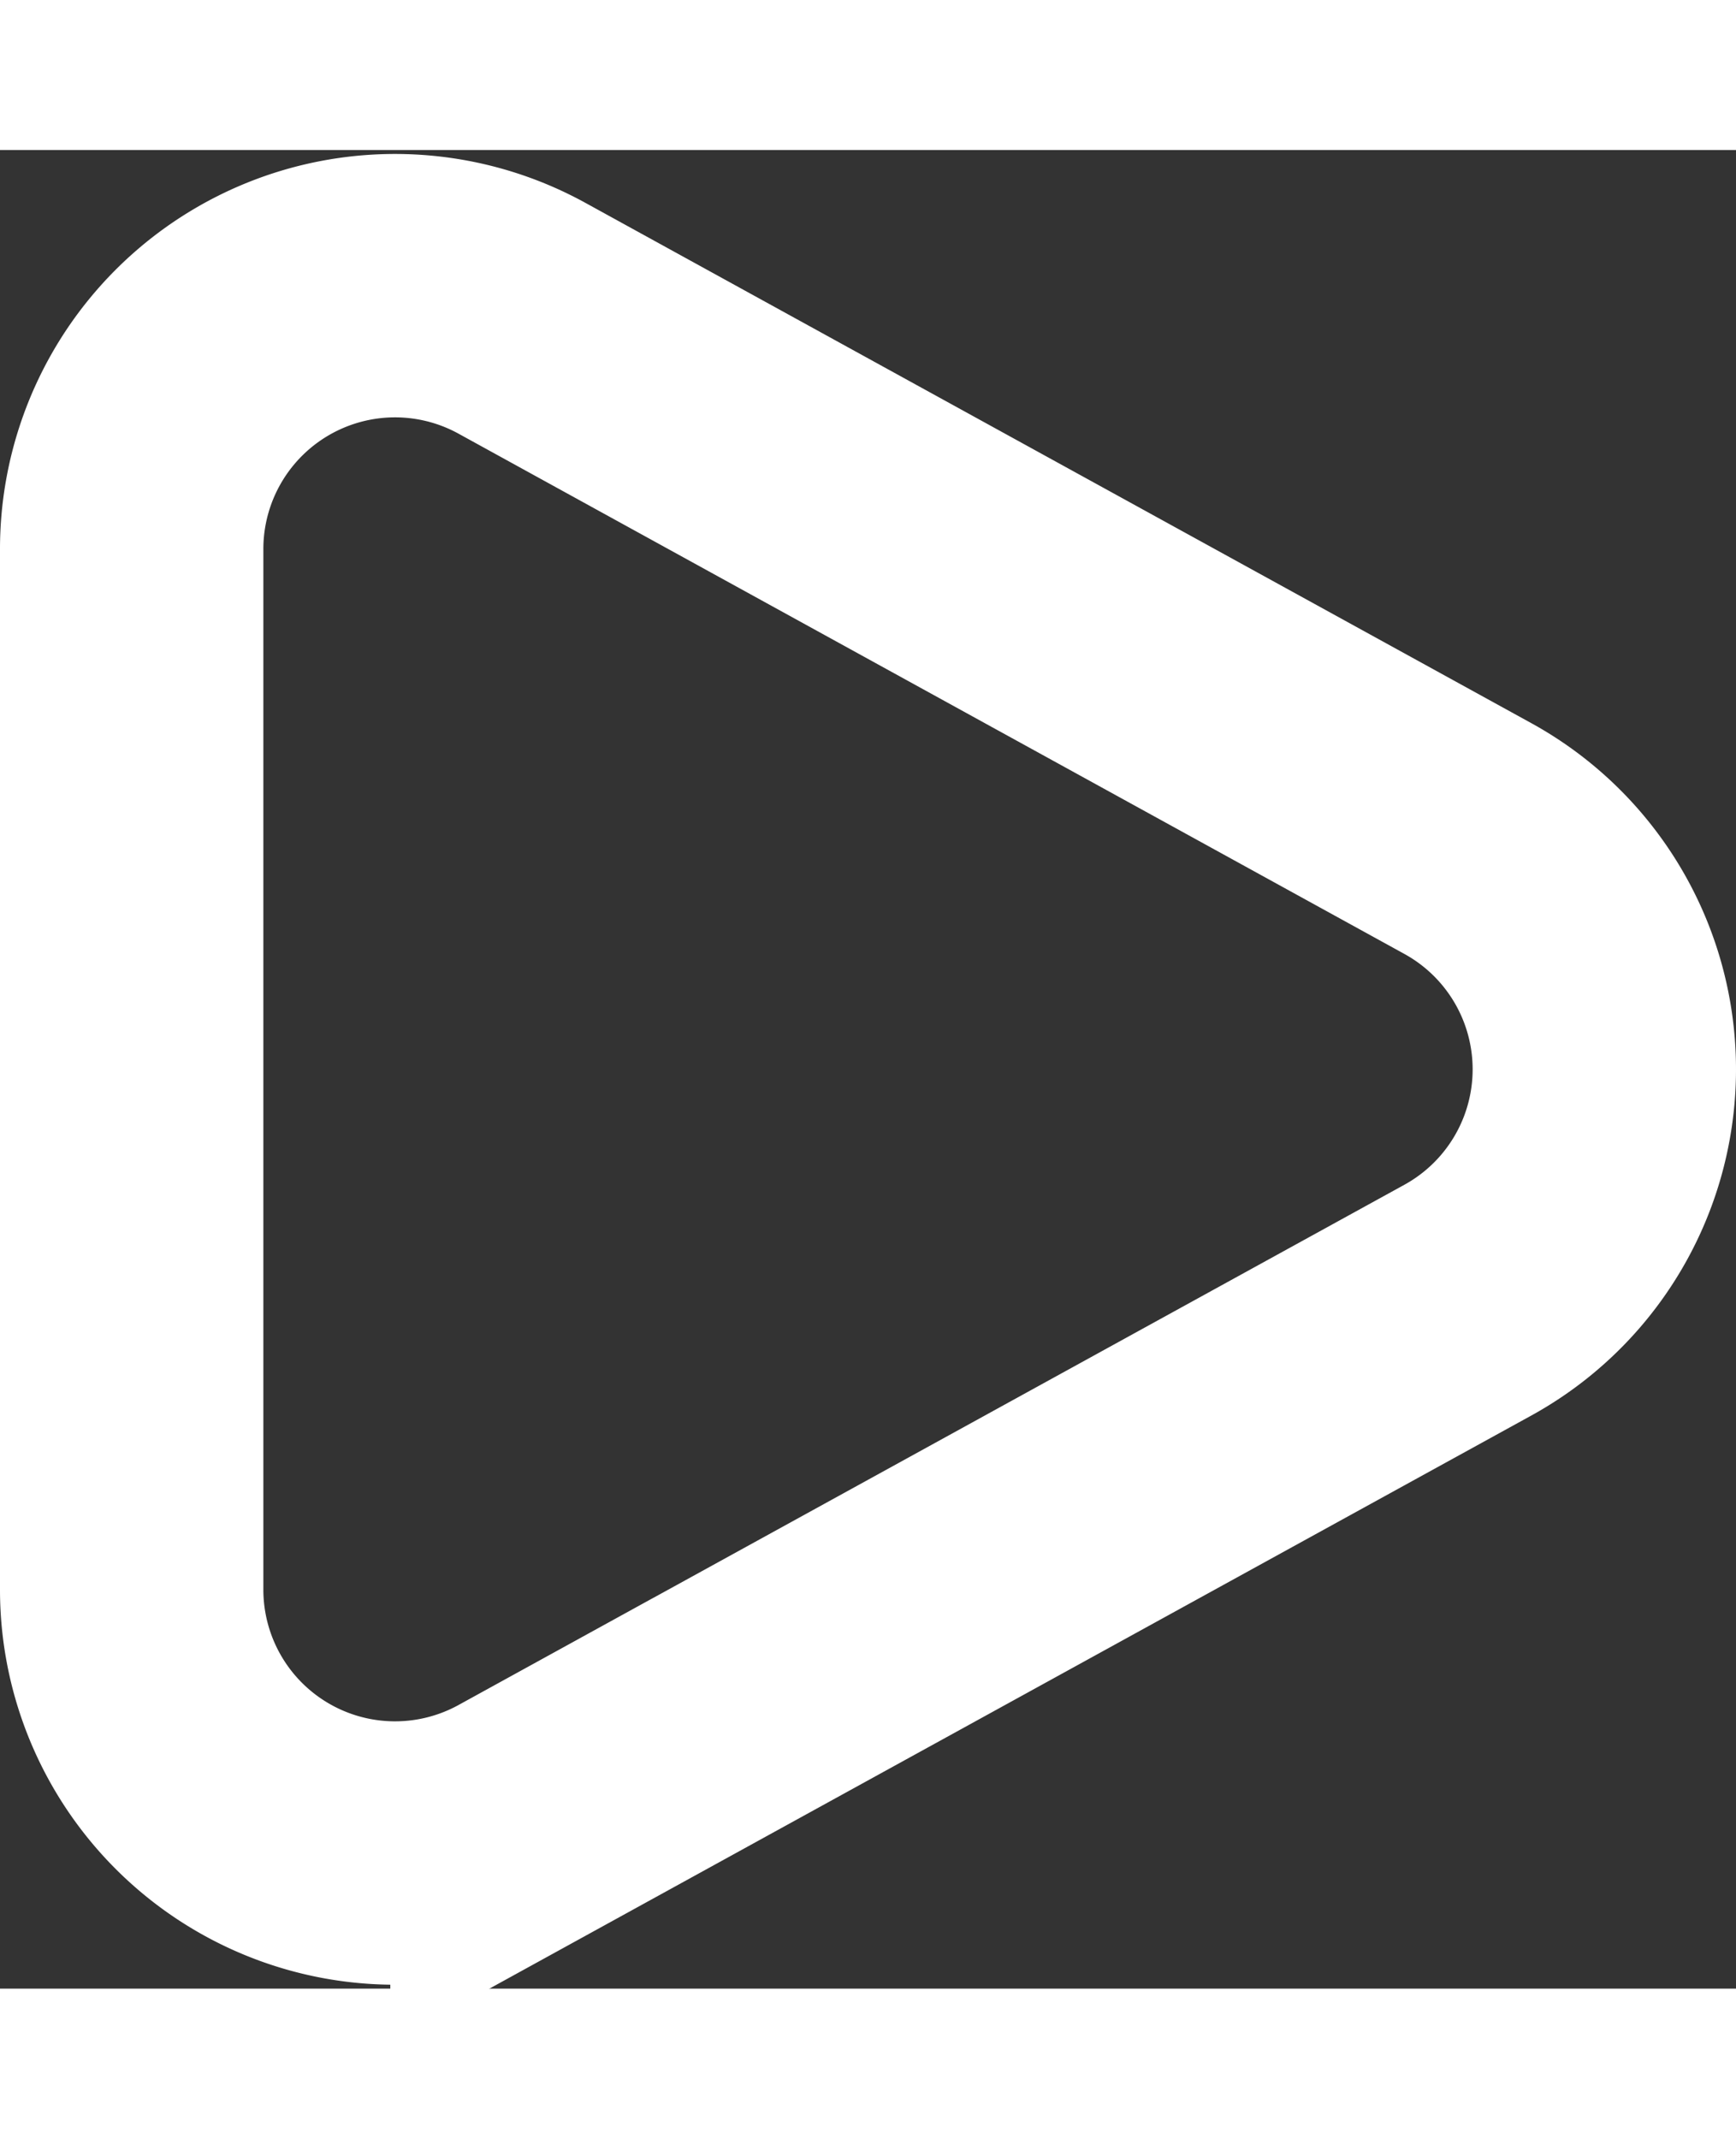 <svg xmlns="http://www.w3.org/2000/svg" width="17" height="20.941" viewBox="0 0 19.775 20.941">
  <rect x="0" y="0" width="19.775" height="20.941" fill="#333333" stroke="none"/>
  <path id="Polygon_2" data-name="Polygon 2" d="M8.371,4.779a3,3,0,0,1,5.257,0l5.926,10.775A3,3,0,0,1,16.926,20H5.074a3,3,0,0,1-2.629-4.446Z" transform="translate(21.5 -0.529) rotate(90)" fill="none" stroke="#fff" stroke-width="3"/>
</svg>
